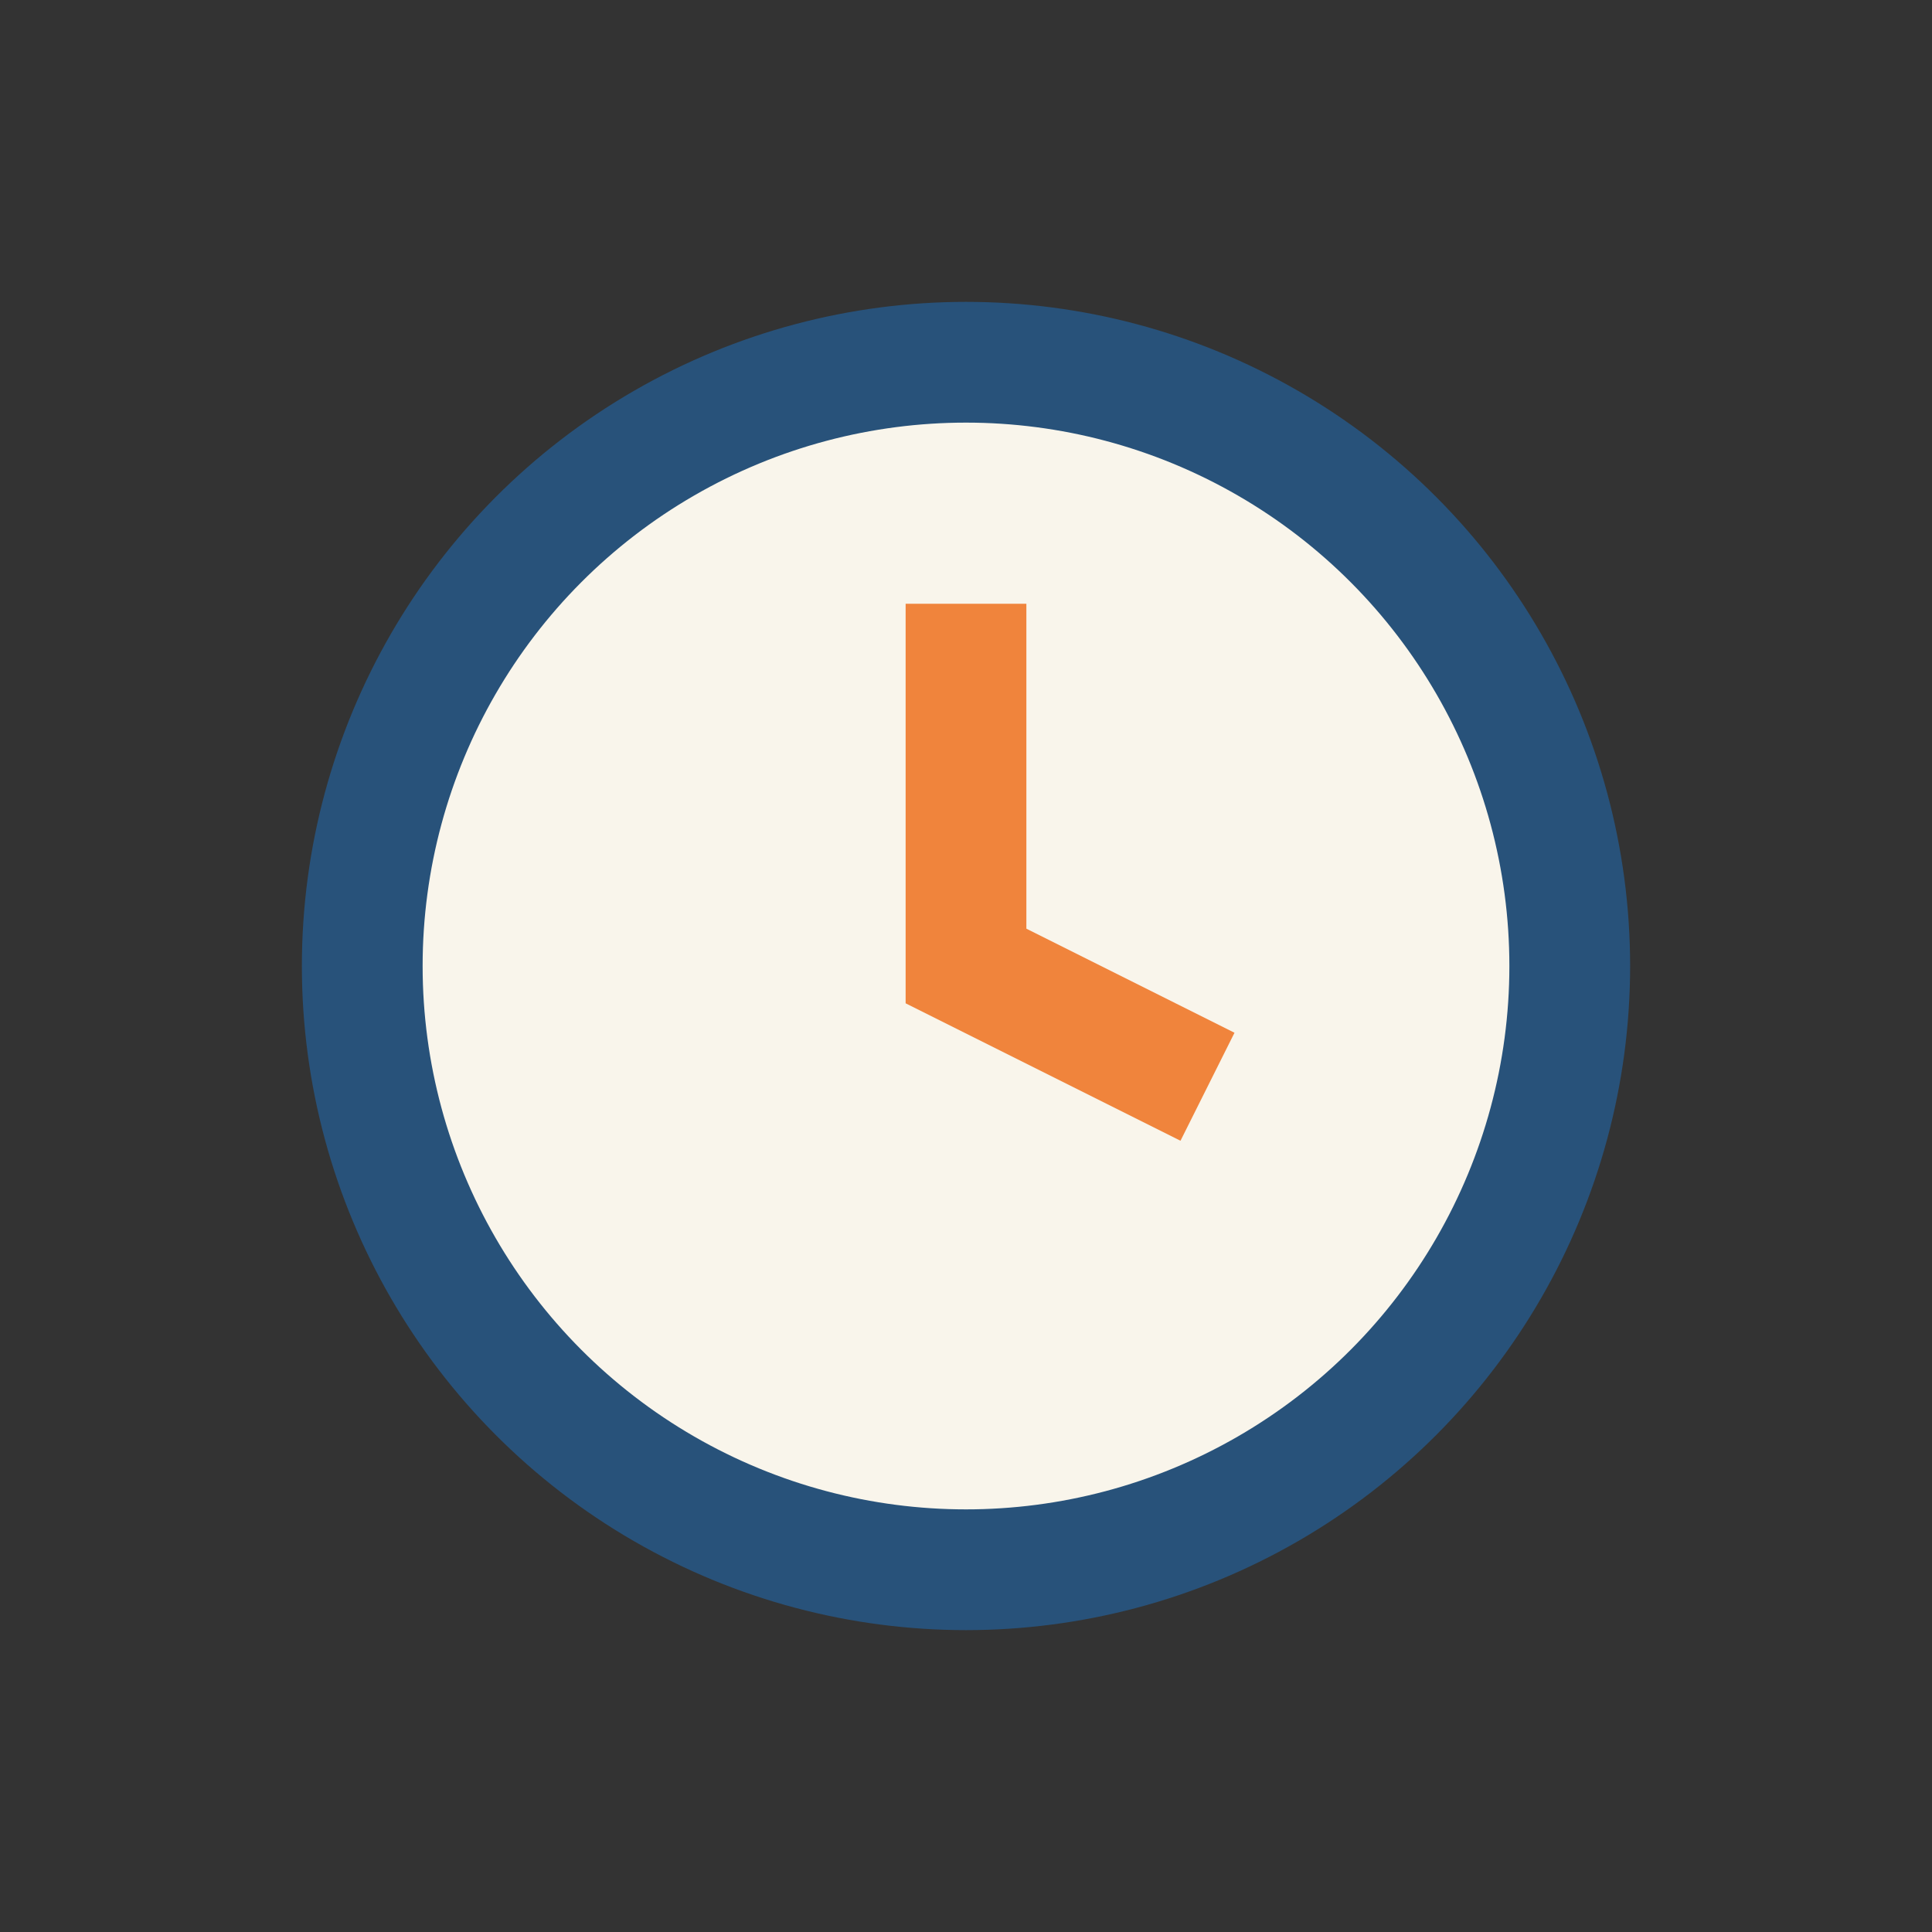 <?xml version="1.0" encoding="UTF-8"?>
<svg xmlns="http://www.w3.org/2000/svg" width="32" height="32" viewBox="0 0 32 32"><rect x="0" y="0" width="32" height="32" fill="#333333" stroke="none"/><circle cx="16" cy="16" r="10" fill="#F9F5EB" stroke="#28527A" stroke-width="2"/><path d="M16 10v6l4 2" stroke="#F0843C" stroke-width="2" fill="none"/></svg>